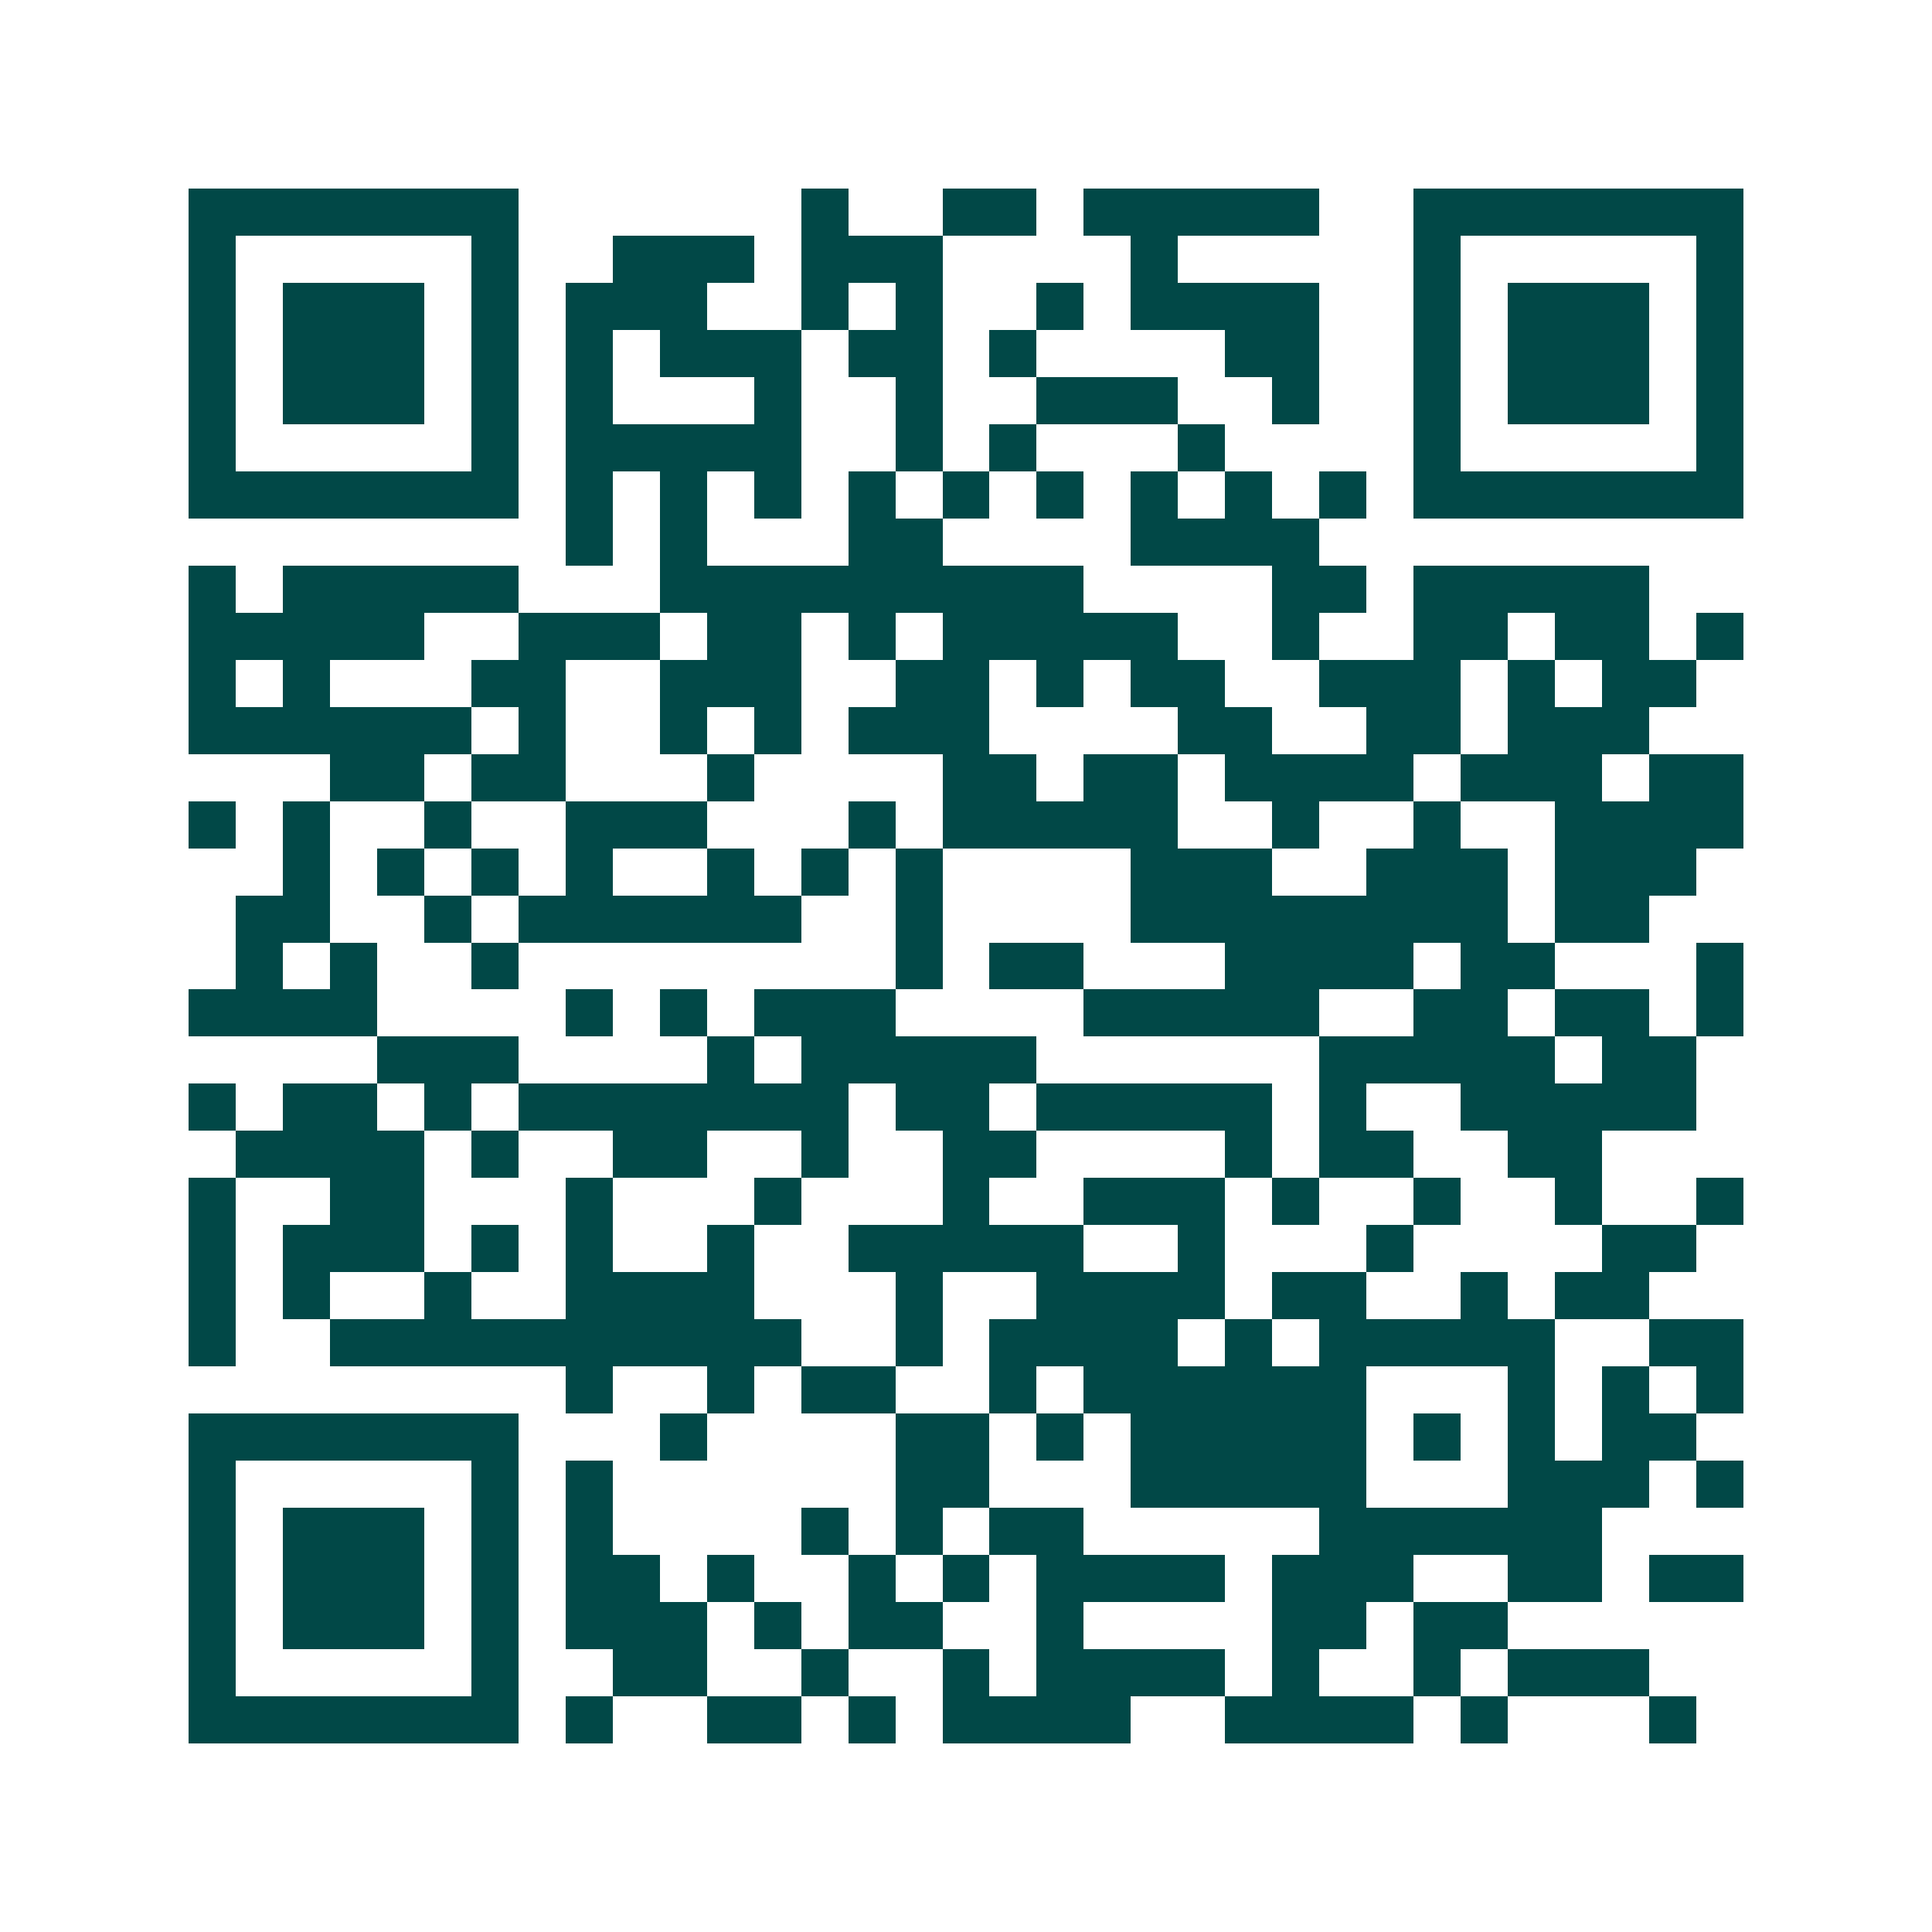 <svg xmlns="http://www.w3.org/2000/svg" width="200" height="200" viewBox="0 0 41 41" shape-rendering="crispEdges"><path fill="#ffffff" d="M0 0h41v41H0z"/><path stroke="#014847" d="M4 4.5h7m6 0h1m2 0h2m1 0h5m2 0h7M4 5.5h1m5 0h1m2 0h3m1 0h3m4 0h1m5 0h1m5 0h1M4 6.5h1m1 0h3m1 0h1m1 0h3m2 0h1m1 0h1m2 0h1m1 0h4m2 0h1m1 0h3m1 0h1M4 7.5h1m1 0h3m1 0h1m1 0h1m1 0h3m1 0h2m1 0h1m4 0h2m2 0h1m1 0h3m1 0h1M4 8.5h1m1 0h3m1 0h1m1 0h1m3 0h1m2 0h1m2 0h3m2 0h1m2 0h1m1 0h3m1 0h1M4 9.5h1m5 0h1m1 0h5m2 0h1m1 0h1m3 0h1m4 0h1m5 0h1M4 10.5h7m1 0h1m1 0h1m1 0h1m1 0h1m1 0h1m1 0h1m1 0h1m1 0h1m1 0h1m1 0h7M12 11.5h1m1 0h1m3 0h2m4 0h4M4 12.5h1m1 0h5m3 0h9m4 0h2m1 0h5M4 13.5h5m2 0h3m1 0h2m1 0h1m1 0h5m2 0h1m2 0h2m1 0h2m1 0h1M4 14.5h1m1 0h1m3 0h2m2 0h3m2 0h2m1 0h1m1 0h2m2 0h3m1 0h1m1 0h2M4 15.5h6m1 0h1m2 0h1m1 0h1m1 0h3m4 0h2m2 0h2m1 0h3M7 16.5h2m1 0h2m3 0h1m4 0h2m1 0h2m1 0h4m1 0h3m1 0h2M4 17.5h1m1 0h1m2 0h1m2 0h3m3 0h1m1 0h5m2 0h1m2 0h1m2 0h4M6 18.5h1m1 0h1m1 0h1m1 0h1m2 0h1m1 0h1m1 0h1m4 0h3m2 0h3m1 0h3M5 19.5h2m2 0h1m1 0h6m2 0h1m4 0h8m1 0h2M5 20.5h1m1 0h1m2 0h1m8 0h1m1 0h2m3 0h4m1 0h2m3 0h1M4 21.5h4m4 0h1m1 0h1m1 0h3m4 0h5m2 0h2m1 0h2m1 0h1M8 22.5h3m4 0h1m1 0h5m6 0h5m1 0h2M4 23.5h1m1 0h2m1 0h1m1 0h7m1 0h2m1 0h5m1 0h1m2 0h5M5 24.5h4m1 0h1m2 0h2m2 0h1m2 0h2m4 0h1m1 0h2m2 0h2M4 25.5h1m2 0h2m3 0h1m3 0h1m3 0h1m2 0h3m1 0h1m2 0h1m2 0h1m2 0h1M4 26.5h1m1 0h3m1 0h1m1 0h1m2 0h1m2 0h5m2 0h1m3 0h1m4 0h2M4 27.5h1m1 0h1m2 0h1m2 0h4m3 0h1m2 0h4m1 0h2m2 0h1m1 0h2M4 28.5h1m2 0h10m2 0h1m1 0h4m1 0h1m1 0h5m2 0h2M12 29.5h1m2 0h1m1 0h2m2 0h1m1 0h6m3 0h1m1 0h1m1 0h1M4 30.5h7m3 0h1m4 0h2m1 0h1m1 0h5m1 0h1m1 0h1m1 0h2M4 31.5h1m5 0h1m1 0h1m6 0h2m3 0h5m3 0h3m1 0h1M4 32.5h1m1 0h3m1 0h1m1 0h1m4 0h1m1 0h1m1 0h2m5 0h6M4 33.5h1m1 0h3m1 0h1m1 0h2m1 0h1m2 0h1m1 0h1m1 0h4m1 0h3m2 0h2m1 0h2M4 34.5h1m1 0h3m1 0h1m1 0h3m1 0h1m1 0h2m2 0h1m4 0h2m1 0h2M4 35.5h1m5 0h1m2 0h2m2 0h1m2 0h1m1 0h4m1 0h1m2 0h1m1 0h3M4 36.5h7m1 0h1m2 0h2m1 0h1m1 0h4m2 0h4m1 0h1m3 0h1"/></svg>
